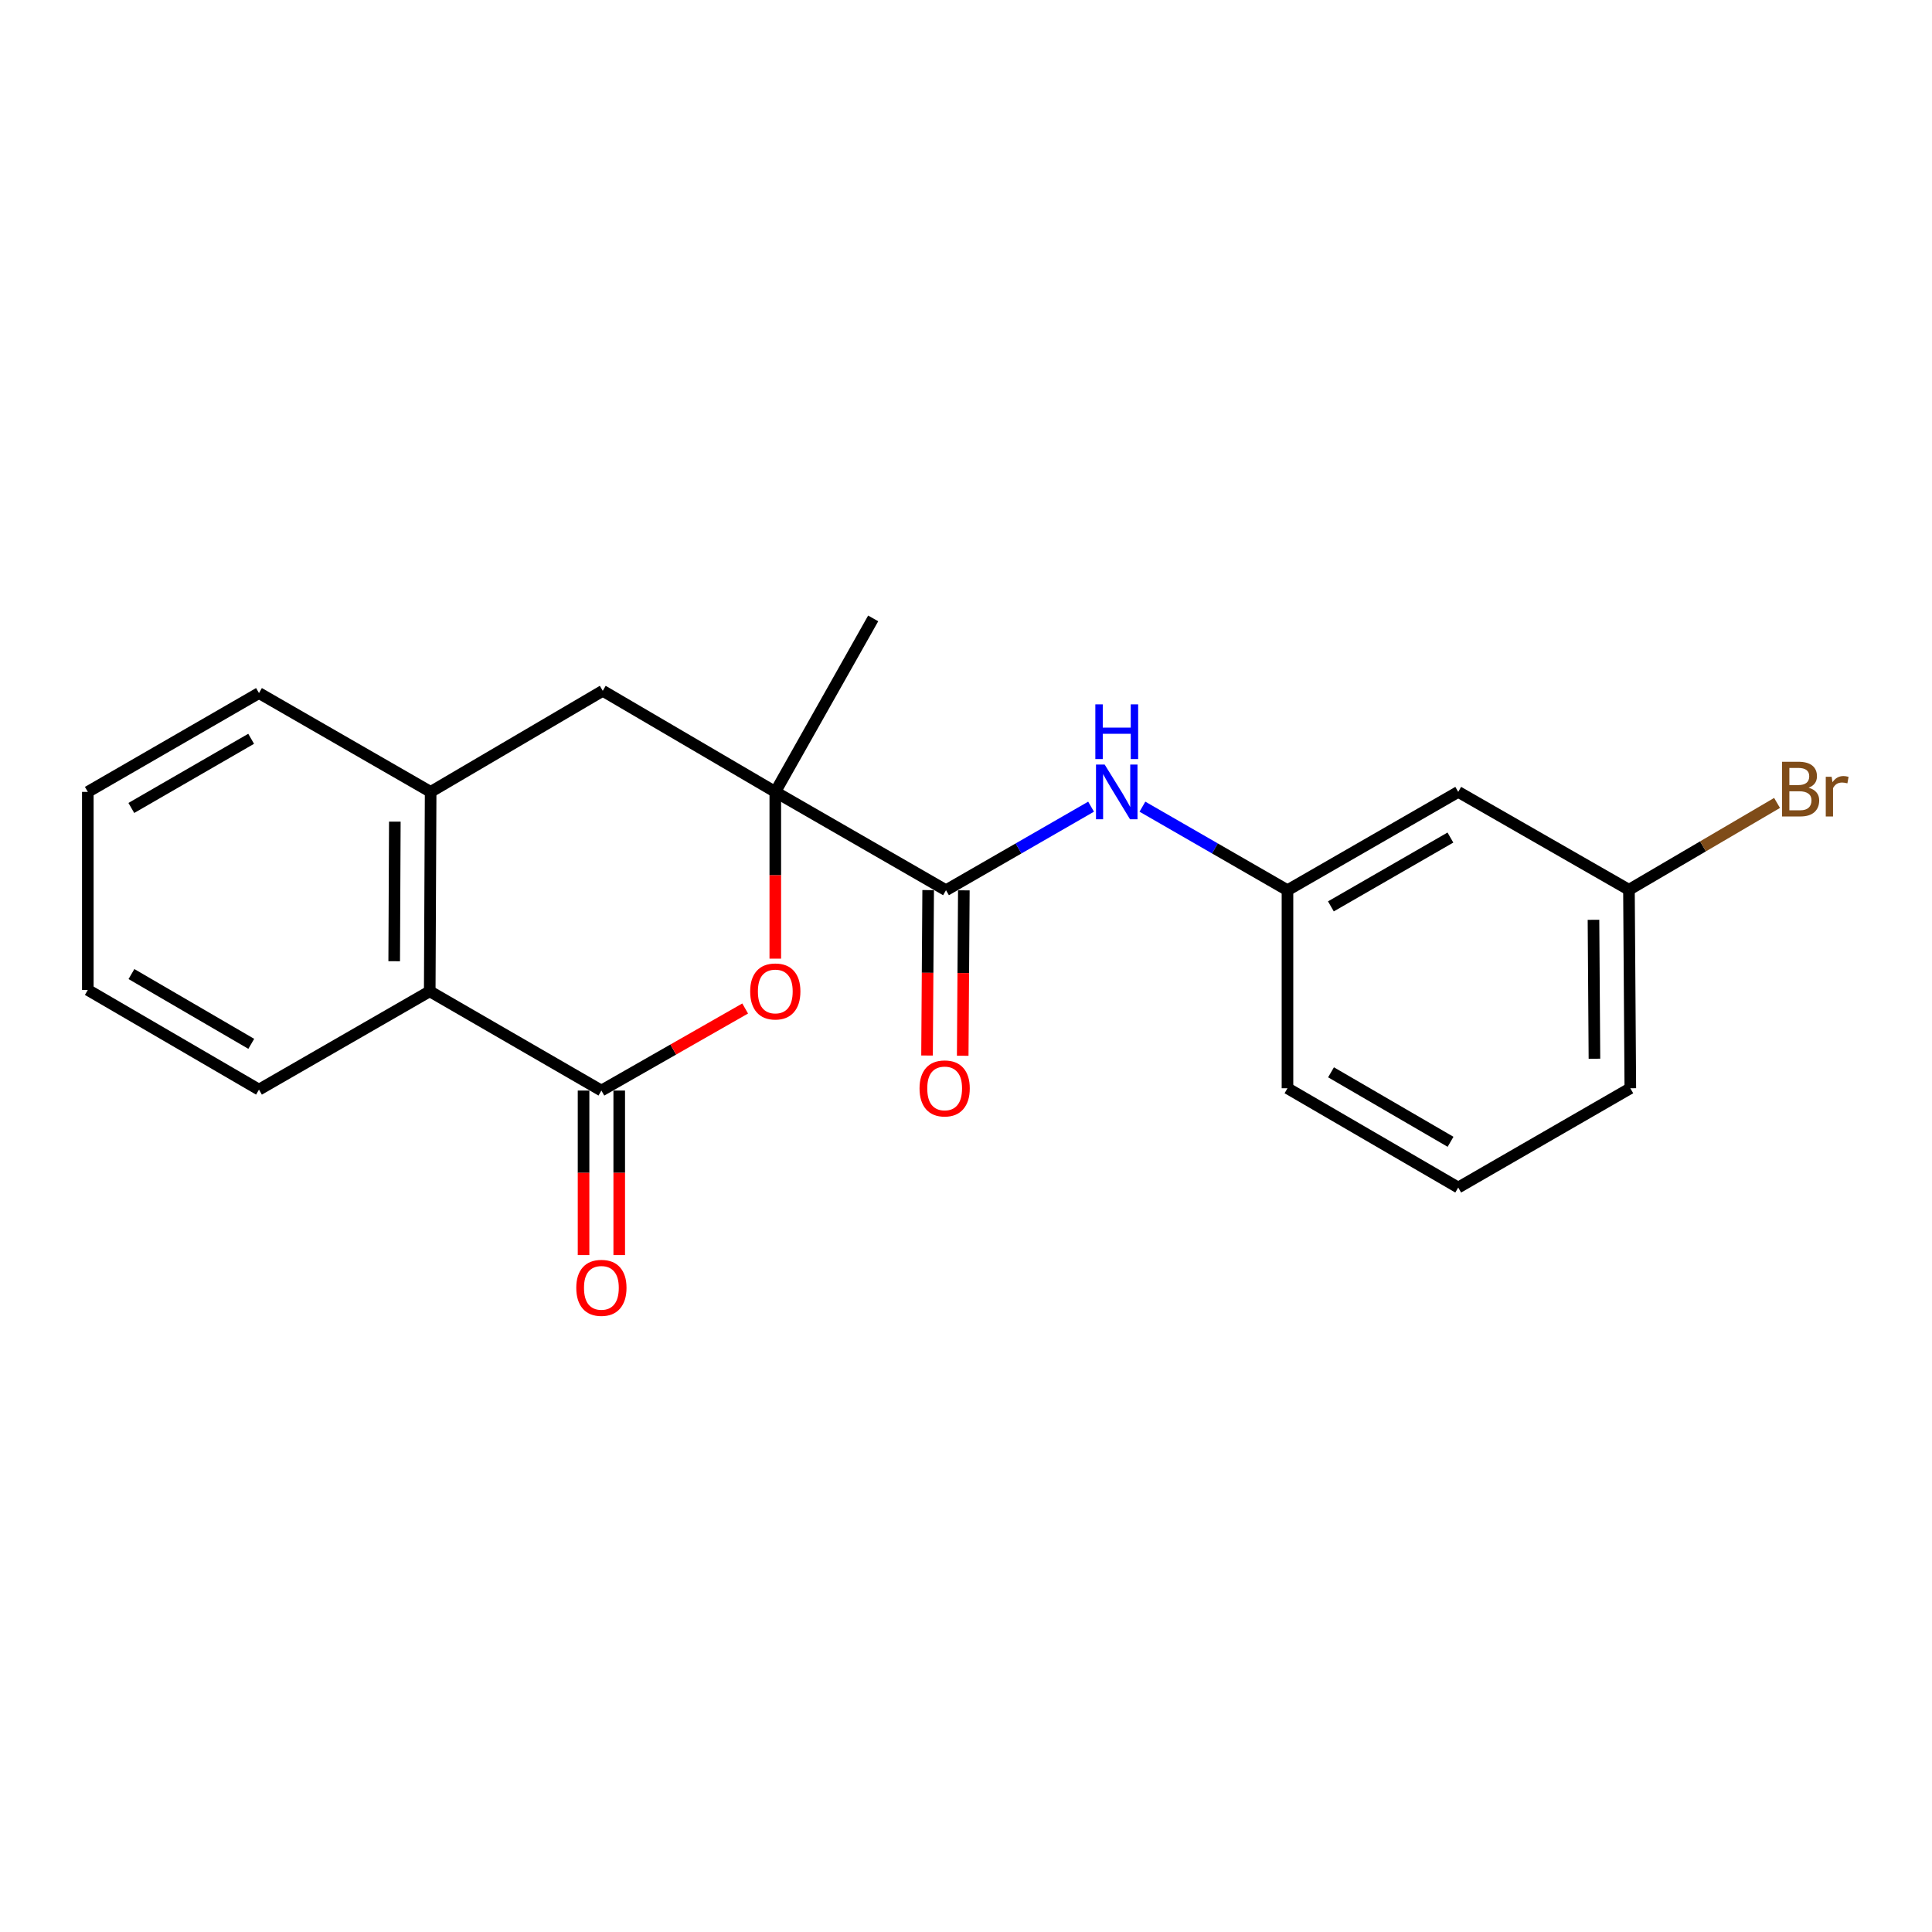 <?xml version='1.0' encoding='iso-8859-1'?>
<svg version='1.1' baseProfile='full'
              xmlns='http://www.w3.org/2000/svg'
                      xmlns:rdkit='http://www.rdkit.org/xml'
                      xmlns:xlink='http://www.w3.org/1999/xlink'
                  xml:space='preserve'
width='1000px' height='1000px' viewBox='0 0 1000 1000'>
<!-- END OF HEADER -->
<rect style='opacity:1.0;fill:#FFFFFF;stroke:none' width='1000' height='1000' x='0' y='0'> </rect>
<path class='bond-1' d='M 401.29,409.881 L 401.29,453.038' style='fill:none;fill-rule:evenodd;stroke:#000000;stroke-width:6px;stroke-linecap:butt;stroke-linejoin:miter;stroke-opacity:1' />
<path class='bond-1' d='M 401.29,453.038 L 401.29,496.194' style='fill:none;fill-rule:evenodd;stroke:#FF0000;stroke-width:6px;stroke-linecap:butt;stroke-linejoin:miter;stroke-opacity:1' />
<path class='bond-2' d='M 401.29,409.881 L 489.648,460.775' style='fill:none;fill-rule:evenodd;stroke:#000000;stroke-width:6px;stroke-linecap:butt;stroke-linejoin:miter;stroke-opacity:1' />
<path class='bond-6' d='M 401.29,409.881 L 311.987,357.561' style='fill:none;fill-rule:evenodd;stroke:#000000;stroke-width:6px;stroke-linecap:butt;stroke-linejoin:miter;stroke-opacity:1' />
<path class='bond-13' d='M 401.29,409.881 L 451.958,320.086' style='fill:none;fill-rule:evenodd;stroke:#000000;stroke-width:6px;stroke-linecap:butt;stroke-linejoin:miter;stroke-opacity:1' />
<path class='bond-0' d='M 311.279,564.47 L 348.489,543.232' style='fill:none;fill-rule:evenodd;stroke:#000000;stroke-width:6px;stroke-linecap:butt;stroke-linejoin:miter;stroke-opacity:1' />
<path class='bond-0' d='M 348.489,543.232 L 385.699,521.993' style='fill:none;fill-rule:evenodd;stroke:#FF0000;stroke-width:6px;stroke-linecap:butt;stroke-linejoin:miter;stroke-opacity:1' />
<path class='bond-7' d='M 302.046,564.47 L 302.046,607.052' style='fill:none;fill-rule:evenodd;stroke:#000000;stroke-width:6px;stroke-linecap:butt;stroke-linejoin:miter;stroke-opacity:1' />
<path class='bond-7' d='M 302.046,607.052 L 302.046,649.633' style='fill:none;fill-rule:evenodd;stroke:#FF0000;stroke-width:6px;stroke-linecap:butt;stroke-linejoin:miter;stroke-opacity:1' />
<path class='bond-7' d='M 320.512,564.47 L 320.512,607.052' style='fill:none;fill-rule:evenodd;stroke:#000000;stroke-width:6px;stroke-linecap:butt;stroke-linejoin:miter;stroke-opacity:1' />
<path class='bond-7' d='M 320.512,607.052 L 320.512,649.633' style='fill:none;fill-rule:evenodd;stroke:#FF0000;stroke-width:6px;stroke-linecap:butt;stroke-linejoin:miter;stroke-opacity:1' />
<path class='bond-21' d='M 311.279,564.47 L 222.428,513.094' style='fill:none;fill-rule:evenodd;stroke:#000000;stroke-width:6px;stroke-linecap:butt;stroke-linejoin:miter;stroke-opacity:1' />
<path class='bond-5' d='M 489.648,460.775 L 527.193,439.154' style='fill:none;fill-rule:evenodd;stroke:#000000;stroke-width:6px;stroke-linecap:butt;stroke-linejoin:miter;stroke-opacity:1' />
<path class='bond-5' d='M 527.193,439.154 L 564.738,417.534' style='fill:none;fill-rule:evenodd;stroke:#0000FF;stroke-width:6px;stroke-linecap:butt;stroke-linejoin:miter;stroke-opacity:1' />
<path class='bond-9' d='M 480.416,460.712 L 480.124,503.523' style='fill:none;fill-rule:evenodd;stroke:#000000;stroke-width:6px;stroke-linecap:butt;stroke-linejoin:miter;stroke-opacity:1' />
<path class='bond-9' d='M 480.124,503.523 L 479.833,546.335' style='fill:none;fill-rule:evenodd;stroke:#FF0000;stroke-width:6px;stroke-linecap:butt;stroke-linejoin:miter;stroke-opacity:1' />
<path class='bond-9' d='M 498.881,460.838 L 498.59,503.649' style='fill:none;fill-rule:evenodd;stroke:#000000;stroke-width:6px;stroke-linecap:butt;stroke-linejoin:miter;stroke-opacity:1' />
<path class='bond-9' d='M 498.59,503.649 L 498.298,546.46' style='fill:none;fill-rule:evenodd;stroke:#FF0000;stroke-width:6px;stroke-linecap:butt;stroke-linejoin:miter;stroke-opacity:1' />
<path class='bond-3' d='M 222.428,513.094 L 222.9,409.881' style='fill:none;fill-rule:evenodd;stroke:#000000;stroke-width:6px;stroke-linecap:butt;stroke-linejoin:miter;stroke-opacity:1' />
<path class='bond-3' d='M 204.034,497.528 L 204.364,425.279' style='fill:none;fill-rule:evenodd;stroke:#000000;stroke-width:6px;stroke-linecap:butt;stroke-linejoin:miter;stroke-opacity:1' />
<path class='bond-15' d='M 222.428,513.094 L 134.049,563.988' style='fill:none;fill-rule:evenodd;stroke:#000000;stroke-width:6px;stroke-linecap:butt;stroke-linejoin:miter;stroke-opacity:1' />
<path class='bond-4' d='M 222.9,409.881 L 311.987,357.561' style='fill:none;fill-rule:evenodd;stroke:#000000;stroke-width:6px;stroke-linecap:butt;stroke-linejoin:miter;stroke-opacity:1' />
<path class='bond-14' d='M 222.9,409.881 L 134.049,358.731' style='fill:none;fill-rule:evenodd;stroke:#000000;stroke-width:6px;stroke-linecap:butt;stroke-linejoin:miter;stroke-opacity:1' />
<path class='bond-8' d='M 591.317,417.535 L 628.857,439.155' style='fill:none;fill-rule:evenodd;stroke:#0000FF;stroke-width:6px;stroke-linecap:butt;stroke-linejoin:miter;stroke-opacity:1' />
<path class='bond-8' d='M 628.857,439.155 L 666.396,460.775' style='fill:none;fill-rule:evenodd;stroke:#000000;stroke-width:6px;stroke-linecap:butt;stroke-linejoin:miter;stroke-opacity:1' />
<path class='bond-10' d='M 666.396,460.775 L 754.775,409.881' style='fill:none;fill-rule:evenodd;stroke:#000000;stroke-width:6px;stroke-linecap:butt;stroke-linejoin:miter;stroke-opacity:1' />
<path class='bond-10' d='M 688.868,469.143 L 750.733,433.517' style='fill:none;fill-rule:evenodd;stroke:#000000;stroke-width:6px;stroke-linecap:butt;stroke-linejoin:miter;stroke-opacity:1' />
<path class='bond-17' d='M 666.396,460.775 L 666.396,563.28' style='fill:none;fill-rule:evenodd;stroke:#000000;stroke-width:6px;stroke-linecap:butt;stroke-linejoin:miter;stroke-opacity:1' />
<path class='bond-11' d='M 754.775,409.881 L 843.144,460.549' style='fill:none;fill-rule:evenodd;stroke:#000000;stroke-width:6px;stroke-linecap:butt;stroke-linejoin:miter;stroke-opacity:1' />
<path class='bond-12' d='M 843.144,460.549 L 881.472,438.073' style='fill:none;fill-rule:evenodd;stroke:#000000;stroke-width:6px;stroke-linecap:butt;stroke-linejoin:miter;stroke-opacity:1' />
<path class='bond-12' d='M 881.472,438.073 L 919.8,415.596' style='fill:none;fill-rule:evenodd;stroke:#7F4C19;stroke-width:6px;stroke-linecap:butt;stroke-linejoin:miter;stroke-opacity:1' />
<path class='bond-23' d='M 843.144,460.549 L 843.852,563.28' style='fill:none;fill-rule:evenodd;stroke:#000000;stroke-width:6px;stroke-linecap:butt;stroke-linejoin:miter;stroke-opacity:1' />
<path class='bond-23' d='M 824.785,476.086 L 825.281,547.998' style='fill:none;fill-rule:evenodd;stroke:#000000;stroke-width:6px;stroke-linecap:butt;stroke-linejoin:miter;stroke-opacity:1' />
<path class='bond-19' d='M 134.049,358.731 L 45.455,409.881' style='fill:none;fill-rule:evenodd;stroke:#000000;stroke-width:6px;stroke-linecap:butt;stroke-linejoin:miter;stroke-opacity:1' />
<path class='bond-19' d='M 129.993,382.395 L 67.977,418.2' style='fill:none;fill-rule:evenodd;stroke:#000000;stroke-width:6px;stroke-linecap:butt;stroke-linejoin:miter;stroke-opacity:1' />
<path class='bond-22' d='M 134.049,563.988 L 45.455,512.386' style='fill:none;fill-rule:evenodd;stroke:#000000;stroke-width:6px;stroke-linecap:butt;stroke-linejoin:miter;stroke-opacity:1' />
<path class='bond-22' d='M 130.054,540.291 L 68.037,504.17' style='fill:none;fill-rule:evenodd;stroke:#000000;stroke-width:6px;stroke-linecap:butt;stroke-linejoin:miter;stroke-opacity:1' />
<path class='bond-16' d='M 754.775,614.666 L 666.396,563.28' style='fill:none;fill-rule:evenodd;stroke:#000000;stroke-width:6px;stroke-linecap:butt;stroke-linejoin:miter;stroke-opacity:1' />
<path class='bond-16' d='M 750.8,590.995 L 688.935,555.025' style='fill:none;fill-rule:evenodd;stroke:#000000;stroke-width:6px;stroke-linecap:butt;stroke-linejoin:miter;stroke-opacity:1' />
<path class='bond-18' d='M 754.775,614.666 L 843.852,563.28' style='fill:none;fill-rule:evenodd;stroke:#000000;stroke-width:6px;stroke-linecap:butt;stroke-linejoin:miter;stroke-opacity:1' />
<path class='bond-20' d='M 45.455,409.881 L 45.455,512.386' style='fill:none;fill-rule:evenodd;stroke:#000000;stroke-width:6px;stroke-linecap:butt;stroke-linejoin:miter;stroke-opacity:1' />
<path  class='atom-2' d='M 388.29 513.174
Q 388.29 506.374, 391.65 502.574
Q 395.01 498.774, 401.29 498.774
Q 407.57 498.774, 410.93 502.574
Q 414.29 506.374, 414.29 513.174
Q 414.29 520.054, 410.89 523.974
Q 407.49 527.854, 401.29 527.854
Q 395.05 527.854, 391.65 523.974
Q 388.29 520.094, 388.29 513.174
M 401.29 524.654
Q 405.61 524.654, 407.93 521.774
Q 410.29 518.854, 410.29 513.174
Q 410.29 507.614, 407.93 504.814
Q 405.61 501.974, 401.29 501.974
Q 396.97 501.974, 394.61 504.774
Q 392.29 507.574, 392.29 513.174
Q 392.29 518.894, 394.61 521.774
Q 396.97 524.654, 401.29 524.654
' fill='#FF0000'/>
<path  class='atom-6' d='M 571.767 395.721
L 581.047 410.721
Q 581.967 412.201, 583.447 414.881
Q 584.927 417.561, 585.007 417.721
L 585.007 395.721
L 588.767 395.721
L 588.767 424.041
L 584.887 424.041
L 574.927 407.641
Q 573.767 405.721, 572.527 403.521
Q 571.327 401.321, 570.967 400.641
L 570.967 424.041
L 567.287 424.041
L 567.287 395.721
L 571.767 395.721
' fill='#0000FF'/>
<path  class='atom-6' d='M 566.947 364.569
L 570.787 364.569
L 570.787 376.609
L 585.267 376.609
L 585.267 364.569
L 589.107 364.569
L 589.107 392.889
L 585.267 392.889
L 585.267 379.809
L 570.787 379.809
L 570.787 392.889
L 566.947 392.889
L 566.947 364.569
' fill='#0000FF'/>
<path  class='atom-8' d='M 298.279 666.584
Q 298.279 659.784, 301.639 655.984
Q 304.999 652.184, 311.279 652.184
Q 317.559 652.184, 320.919 655.984
Q 324.279 659.784, 324.279 666.584
Q 324.279 673.464, 320.879 677.384
Q 317.479 681.264, 311.279 681.264
Q 305.039 681.264, 301.639 677.384
Q 298.279 673.504, 298.279 666.584
M 311.279 678.064
Q 315.599 678.064, 317.919 675.184
Q 320.279 672.264, 320.279 666.584
Q 320.279 661.024, 317.919 658.224
Q 315.599 655.384, 311.279 655.384
Q 306.959 655.384, 304.599 658.184
Q 302.279 660.984, 302.279 666.584
Q 302.279 672.304, 304.599 675.184
Q 306.959 678.064, 311.279 678.064
' fill='#FF0000'/>
<path  class='atom-10' d='M 475.951 563.36
Q 475.951 556.56, 479.311 552.76
Q 482.671 548.96, 488.951 548.96
Q 495.231 548.96, 498.591 552.76
Q 501.951 556.56, 501.951 563.36
Q 501.951 570.24, 498.551 574.16
Q 495.151 578.04, 488.951 578.04
Q 482.711 578.04, 479.311 574.16
Q 475.951 570.28, 475.951 563.36
M 488.951 574.84
Q 493.271 574.84, 495.591 571.96
Q 497.951 569.04, 497.951 563.36
Q 497.951 557.8, 495.591 555
Q 493.271 552.16, 488.951 552.16
Q 484.631 552.16, 482.271 554.96
Q 479.951 557.76, 479.951 563.36
Q 479.951 569.08, 482.271 571.96
Q 484.631 574.84, 488.951 574.84
' fill='#FF0000'/>
<path  class='atom-13' d='M 936.135 407.725
Q 938.855 408.485, 940.215 410.165
Q 941.615 411.805, 941.615 414.245
Q 941.615 418.165, 939.095 420.405
Q 936.615 422.605, 931.895 422.605
L 922.375 422.605
L 922.375 394.285
L 930.735 394.285
Q 935.575 394.285, 938.015 396.245
Q 940.455 398.205, 940.455 401.805
Q 940.455 406.085, 936.135 407.725
M 926.175 397.485
L 926.175 406.365
L 930.735 406.365
Q 933.535 406.365, 934.975 405.245
Q 936.455 404.085, 936.455 401.805
Q 936.455 397.485, 930.735 397.485
L 926.175 397.485
M 931.895 419.405
Q 934.655 419.405, 936.135 418.085
Q 937.615 416.765, 937.615 414.245
Q 937.615 411.925, 935.975 410.765
Q 934.375 409.565, 931.295 409.565
L 926.175 409.565
L 926.175 419.405
L 931.895 419.405
' fill='#7F4C19'/>
<path  class='atom-13' d='M 948.055 402.045
L 948.495 404.885
Q 950.655 401.685, 954.175 401.685
Q 955.295 401.685, 956.815 402.085
L 956.215 405.445
Q 954.495 405.045, 953.535 405.045
Q 951.855 405.045, 950.735 405.725
Q 949.655 406.365, 948.775 407.925
L 948.775 422.605
L 945.015 422.605
L 945.015 402.045
L 948.055 402.045
' fill='#7F4C19'/>
</svg>
